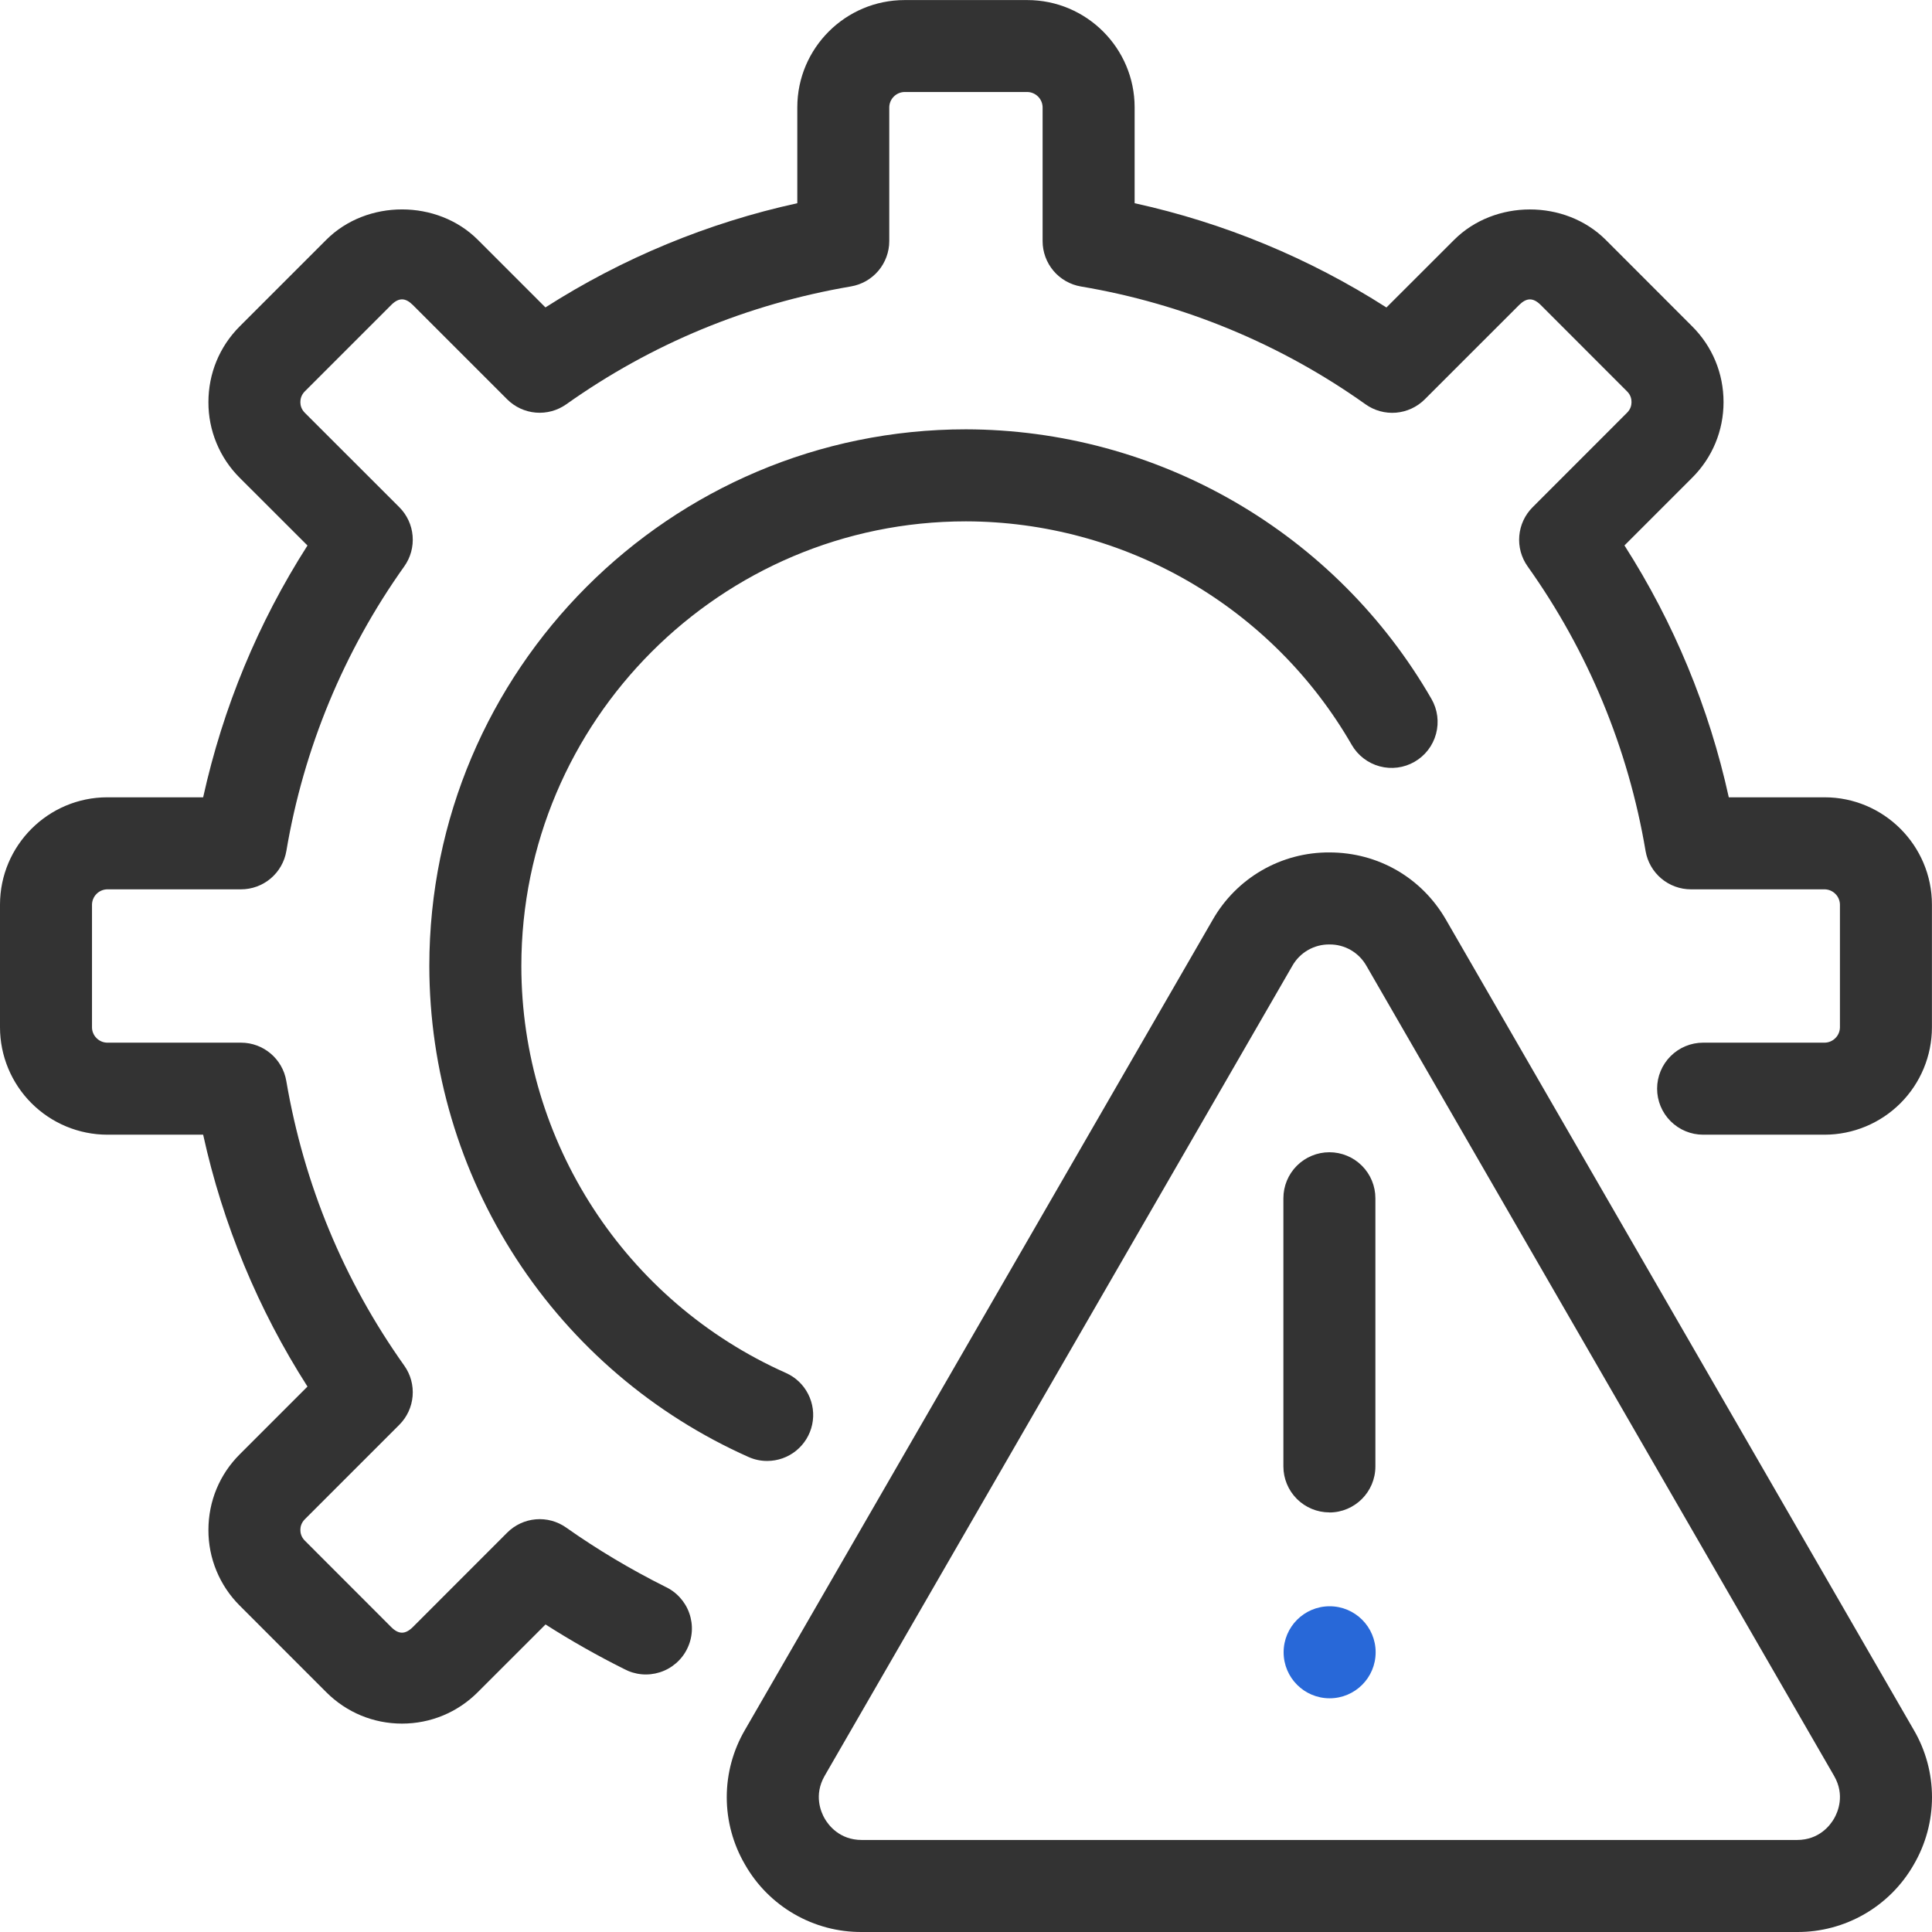 <svg width="60" height="60" viewBox="0 0 60 60" fill="none" xmlns="http://www.w3.org/2000/svg">
<g id="Frame" clip-path="url(#clip0_0_709)">
<g id="Group">
<path id="Vector" d="M23.828 45.371C23.627 45.372 23.429 45.33 23.246 45.248C20.298 43.935 17.792 41.797 16.033 39.091C14.274 36.385 13.336 33.227 13.333 30C13.333 20.811 20.809 13.333 29.998 13.333C32.931 13.339 35.81 14.116 38.347 15.586C40.885 17.056 42.992 19.166 44.456 21.707C44.645 22.035 44.696 22.425 44.597 22.791C44.499 23.157 44.259 23.469 43.93 23.658C43.602 23.847 43.212 23.898 42.846 23.799C42.48 23.7 42.168 23.46 41.979 23.132C40.766 21.026 39.02 19.276 36.917 18.058C34.815 16.84 32.428 16.196 29.998 16.191C22.386 16.191 16.191 22.386 16.191 30C16.191 35.456 19.416 40.416 24.407 42.638C24.706 42.771 24.95 43.002 25.098 43.294C25.247 43.586 25.291 43.919 25.223 44.24C25.155 44.56 24.979 44.847 24.724 45.053C24.47 45.259 24.153 45.371 23.826 45.371H23.828Z" fill="#333333"/>
<path id="Vector_2" d="M55.809 60H26.762C26.026 60.004 25.303 59.812 24.666 59.444C24.029 59.076 23.501 58.545 23.137 57.906C22.766 57.271 22.57 56.549 22.57 55.813C22.57 55.078 22.766 54.355 23.137 53.721L37.661 28.566C38.025 27.927 38.553 27.396 39.19 27.028C39.827 26.66 40.55 26.469 41.286 26.473C42.799 26.473 44.154 27.257 44.908 28.566L59.432 53.721C59.804 54.355 60 55.077 60 55.813C60 56.548 59.805 57.271 59.434 57.906C59.07 58.545 58.542 59.075 57.905 59.443C57.268 59.811 56.545 60.004 55.809 60ZM41.286 29.331C41.052 29.328 40.822 29.389 40.619 29.506C40.416 29.623 40.249 29.792 40.134 29.996L25.611 55.149C25.266 55.749 25.496 56.278 25.611 56.477C25.725 56.676 26.07 57.142 26.762 57.142H55.809C56.501 57.142 56.843 56.678 56.959 56.477C57.075 56.276 57.304 55.749 56.959 55.151L42.435 29.994C42.32 29.791 42.153 29.622 41.951 29.505C41.749 29.389 41.519 29.328 41.286 29.331Z" fill="#333333"/>
<path id="Vector_3" d="M41.286 46.969C40.907 46.969 40.544 46.818 40.276 46.551C40.008 46.283 39.857 45.92 39.857 45.542V37.213C39.857 36.834 40.007 36.471 40.275 36.203C40.543 35.935 40.907 35.784 41.286 35.784C41.664 35.784 42.028 35.935 42.296 36.203C42.564 36.471 42.714 36.834 42.714 37.213V45.542C42.714 46.329 42.075 46.971 41.286 46.971V46.969Z" fill="#333333"/>
<path id="Vector_4" d="M12.484 53.528C11.597 53.528 10.762 53.182 10.133 52.553L7.447 49.866C7.137 49.557 6.891 49.191 6.724 48.787C6.556 48.383 6.471 47.95 6.473 47.513C6.473 46.624 6.819 45.788 7.449 45.161L9.549 43.061C8.016 40.665 6.919 38.017 6.309 35.239H3.334C2.45 35.238 1.603 34.886 0.978 34.261C0.353 33.636 0.001 32.789 0 31.905L0 28.095C0 26.258 1.496 24.761 3.334 24.761H6.309C6.928 21.966 8.014 19.343 9.549 16.941L7.447 14.841C7.137 14.533 6.891 14.166 6.724 13.762C6.556 13.358 6.471 12.925 6.473 12.488C6.473 11.599 6.817 10.762 7.447 10.133L10.133 7.447C11.393 6.187 13.582 6.191 14.839 7.447L16.939 9.547C19.335 8.015 21.983 6.919 24.761 6.311V3.334C24.761 1.496 26.256 0.002 28.095 0.002H31.903C33.741 0.002 35.237 1.496 35.237 3.334V6.311C38.014 6.92 40.662 8.017 43.057 9.549L45.159 7.449C46.416 6.193 48.602 6.187 49.866 7.447L52.551 10.134C53.181 10.762 53.526 11.597 53.526 12.488C53.526 13.376 53.179 14.213 52.549 14.839L50.449 16.939C51.982 19.335 53.079 21.983 53.689 24.761H56.664C58.502 24.761 59.998 26.258 59.998 28.095V31.905C59.997 32.789 59.646 33.636 59.021 34.261C58.396 34.886 57.548 35.238 56.664 35.239H52.892C52.513 35.239 52.15 35.088 51.882 34.82C51.614 34.552 51.463 34.189 51.463 33.81C51.463 33.431 51.614 33.068 51.882 32.8C52.15 32.532 52.513 32.381 52.892 32.381H56.664C56.79 32.38 56.91 32.329 56.999 32.24C57.089 32.151 57.139 32.031 57.141 31.905V28.095C57.139 27.969 57.089 27.849 56.999 27.76C56.91 27.671 56.79 27.62 56.664 27.619H52.513C52.176 27.619 51.849 27.499 51.592 27.282C51.334 27.064 51.162 26.762 51.105 26.43C50.569 23.244 49.316 20.221 47.441 17.589C47.246 17.314 47.154 16.979 47.183 16.642C47.211 16.306 47.358 15.99 47.597 15.752L50.529 12.818C50.646 12.703 50.668 12.574 50.668 12.486C50.668 12.398 50.646 12.268 50.529 12.154L47.846 9.469C47.612 9.238 47.409 9.244 47.181 9.469L44.246 12.403C44.007 12.641 43.692 12.787 43.356 12.816C43.019 12.844 42.684 12.752 42.409 12.557C39.777 10.684 36.754 9.432 33.568 8.897C33.236 8.84 32.934 8.668 32.716 8.41C32.499 8.152 32.379 7.826 32.379 7.489V3.334C32.378 3.208 32.327 3.088 32.238 2.999C32.149 2.91 32.029 2.859 31.903 2.857H28.093C27.967 2.859 27.847 2.91 27.758 2.999C27.669 3.088 27.618 3.208 27.617 3.334V7.487C27.617 7.824 27.497 8.15 27.28 8.408C27.062 8.666 26.761 8.838 26.428 8.895C23.211 9.444 20.237 10.676 17.587 12.555C17.312 12.75 16.977 12.842 16.641 12.814C16.304 12.786 15.989 12.639 15.75 12.401L12.818 9.469C12.591 9.244 12.386 9.236 12.152 9.469L9.467 12.154C9.352 12.27 9.328 12.398 9.328 12.488C9.328 12.578 9.352 12.703 9.465 12.818L12.401 15.752C12.64 15.991 12.786 16.306 12.814 16.642C12.842 16.979 12.751 17.314 12.555 17.589C10.681 20.221 9.429 23.244 8.893 26.43C8.836 26.762 8.664 27.064 8.406 27.282C8.149 27.499 7.822 27.619 7.485 27.619H3.334C3.208 27.62 3.088 27.671 2.999 27.76C2.91 27.849 2.859 27.969 2.857 28.095V31.905C2.857 32.164 3.075 32.381 3.334 32.381H7.485C8.179 32.381 8.775 32.884 8.891 33.57C9.441 36.789 10.674 39.763 12.555 42.411C12.751 42.686 12.842 43.021 12.814 43.358C12.786 43.694 12.64 44.009 12.401 44.248L9.467 47.182C9.352 47.297 9.328 47.426 9.328 47.514C9.328 47.602 9.352 47.732 9.467 47.846L12.152 50.533C12.384 50.764 12.589 50.758 12.818 50.533L15.75 47.599C15.988 47.36 16.302 47.213 16.638 47.184C16.974 47.155 17.309 47.246 17.584 47.441C18.549 48.122 19.584 48.739 20.655 49.275C20.829 49.355 20.985 49.469 21.114 49.611C21.243 49.752 21.343 49.918 21.406 50.099C21.47 50.279 21.497 50.471 21.485 50.662C21.473 50.853 21.423 51.04 21.337 51.211C21.252 51.383 21.133 51.535 20.987 51.659C20.841 51.784 20.672 51.878 20.49 51.935C20.307 51.993 20.115 52.014 19.924 51.996C19.734 51.978 19.549 51.922 19.38 51.831C18.542 51.413 17.726 50.949 16.942 50.449L14.837 52.553C14.209 53.181 13.374 53.528 12.484 53.528Z" fill="#333333"/>
<path id="Vector_5" d="M41.293 52.742C42.082 52.742 42.722 52.102 42.722 51.313C42.722 50.524 42.082 49.884 41.293 49.884C40.504 49.884 39.864 50.524 39.864 51.313C39.864 52.102 40.504 52.742 41.293 52.742Z" fill="#2868D8"/>
</g>
</g>
<defs>
<clipPath id="clip0_0_709">
<rect width="60" height="60" fill="white"/>
</clipPath>
</defs>
</svg>
